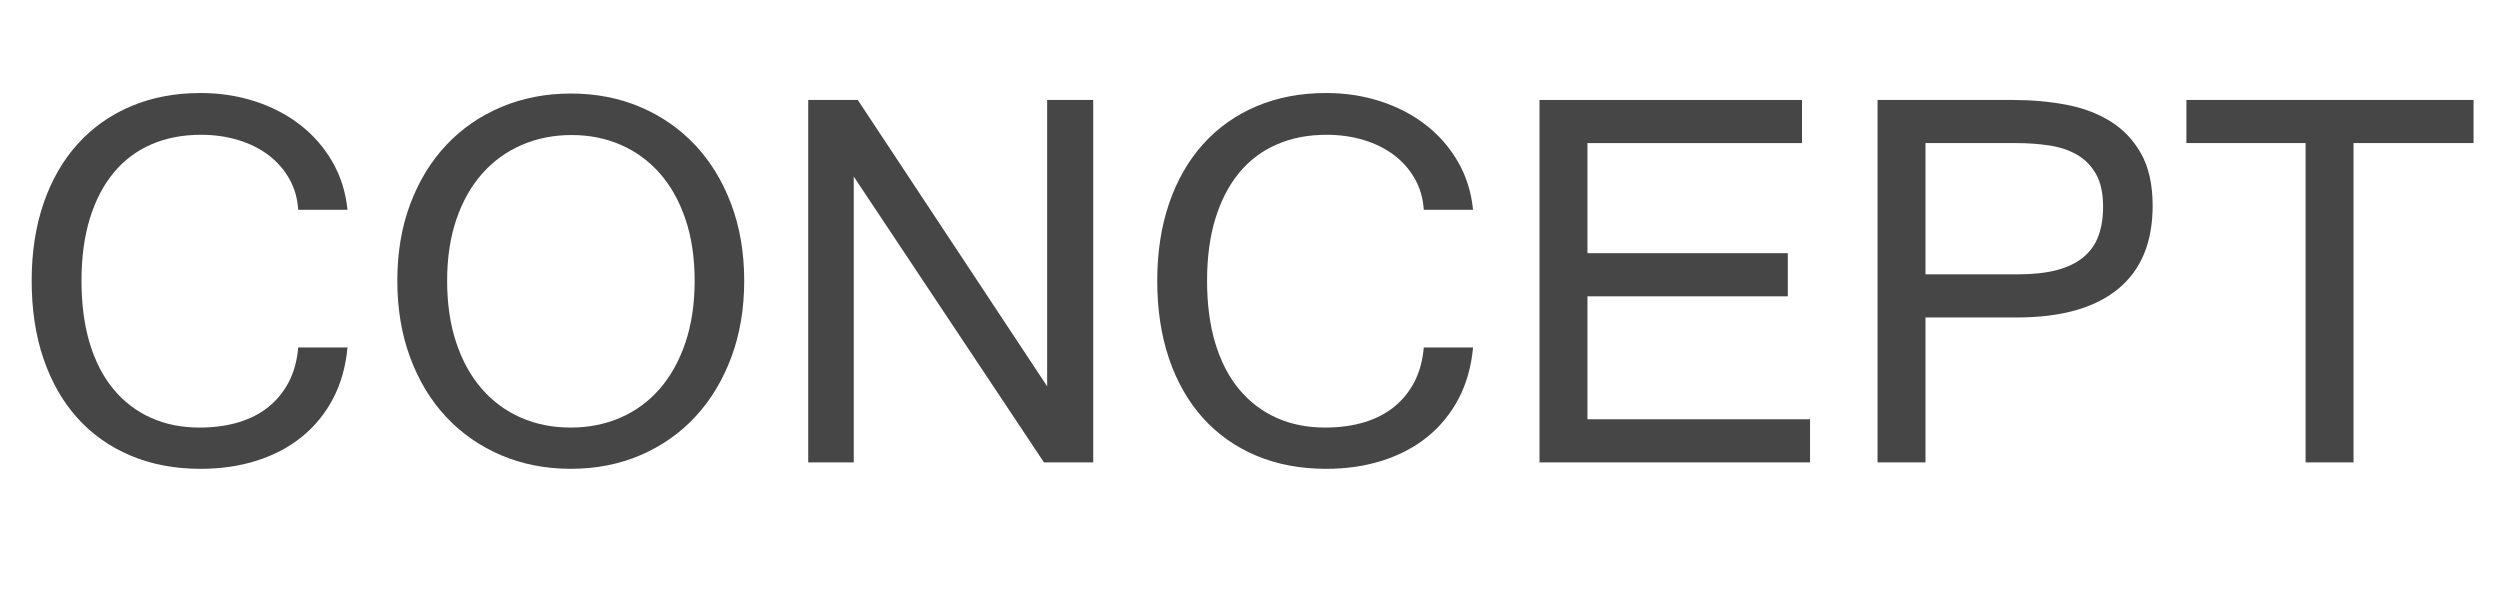 <?xml version="1.0" encoding="utf-8"?>
<!-- Generator: Adobe Illustrator 16.0.3, SVG Export Plug-In . SVG Version: 6.00 Build 0)  -->
<!DOCTYPE svg PUBLIC "-//W3C//DTD SVG 1.1//EN" "http://www.w3.org/Graphics/SVG/1.1/DTD/svg11.dtd">
<svg version="1.1" id="レイヤー_1" xmlns="http://www.w3.org/2000/svg" xmlns:xlink="http://www.w3.org/1999/xlink" x="0px"
	 y="0px" width="319px" height="76px" viewBox="0 0 319 76" enable-background="new 0 0 319 76" xml:space="preserve">
<g>
	<g>
		<path fill="#464646" d="M44.34,26.769h-6.289c-0.091-1.458-0.473-2.78-1.145-3.965c-0.672-1.185-1.561-2.193-2.666-3.025
			c-1.105-0.832-2.393-1.47-3.862-1.914s-3.048-0.667-4.734-0.667c-2.324,0-4.426,0.405-6.306,1.213
			c-1.88,0.809-3.481,2.005-4.802,3.589c-1.322,1.584-2.341,3.532-3.059,5.845c-0.718,2.313-1.077,4.973-1.077,7.981
			s0.353,5.674,1.06,7.998c0.706,2.324,1.72,4.278,3.042,5.861c1.321,1.585,2.905,2.792,4.751,3.623
			c1.846,0.833,3.919,1.248,6.221,1.248c1.8,0,3.446-0.223,4.939-0.666c1.492-0.445,2.78-1.105,3.862-1.982
			c1.082-0.877,1.948-1.949,2.598-3.213c0.649-1.266,1.042-2.718,1.179-4.358h6.289c-0.228,2.461-0.849,4.648-1.863,6.563
			c-1.014,1.914-2.341,3.532-3.982,4.854c-1.641,1.322-3.555,2.33-5.742,3.024c-2.188,0.695-4.569,1.043-7.144,1.043
			c-3.304,0-6.289-0.564-8.955-1.691c-2.666-1.129-4.934-2.734-6.802-4.82c-1.869-2.084-3.304-4.602-4.307-7.553
			c-1.003-2.951-1.504-6.261-1.504-9.93c0-3.646,0.507-6.944,1.521-9.895c1.014-2.951,2.461-5.469,4.341-7.554
			s4.147-3.691,6.802-4.819c2.654-1.128,5.623-1.692,8.904-1.692c2.438,0,4.745,0.354,6.921,1.06
			c2.176,0.707,4.102,1.709,5.776,3.008s3.042,2.866,4.102,4.7C43.468,22.468,44.112,24.513,44.34,26.769z"/>
		<path fill="#464646" d="M72.846,11.935c3.213,0,6.169,0.576,8.87,1.726c2.7,1.151,5.03,2.769,6.99,4.854
			c1.959,2.085,3.492,4.597,4.597,7.537c1.105,2.939,1.658,6.198,1.658,9.775c0,3.555-0.547,6.802-1.641,9.741
			s-2.615,5.464-4.563,7.571s-4.278,3.748-6.99,4.922c-2.712,1.173-5.686,1.76-8.921,1.76c-3.236,0-6.209-0.581-8.921-1.743
			c-2.712-1.162-5.047-2.791-7.007-4.888c-1.96-2.096-3.486-4.619-4.58-7.57s-1.641-6.215-1.641-9.793c0-3.6,0.552-6.87,1.658-9.81
			c1.105-2.939,2.643-5.452,4.614-7.537c1.971-2.085,4.312-3.697,7.024-4.836C66.705,12.504,69.655,11.935,72.846,11.935z
			 M72.812,54.557c2.301,0,4.42-0.421,6.357-1.265c1.937-0.843,3.606-2.067,5.007-3.675c1.401-1.605,2.495-3.571,3.281-5.896
			s1.179-4.956,1.179-7.896s-0.393-5.565-1.179-7.878c-0.786-2.313-1.88-4.261-3.281-5.845c-1.401-1.583-3.059-2.791-4.973-3.623
			c-1.914-0.832-3.999-1.248-6.255-1.248c-2.302,0-4.426,0.422-6.375,1.265c-1.948,0.843-3.629,2.063-5.042,3.657
			c-1.413,1.595-2.512,3.543-3.298,5.845c-0.786,2.302-1.179,4.911-1.179,7.827c0,2.939,0.387,5.571,1.162,7.896
			c0.774,2.324,1.863,4.29,3.264,5.896c1.401,1.607,3.064,2.832,4.99,3.675C68.396,54.136,70.51,54.557,72.812,54.557z"/>
		<path fill="#464646" d="M139.496,59h-6.289l-24.268-36.47V59h-5.811V12.755h6.323l24.165,36.538V12.755h5.879V59z"/>
		<path fill="#464646" d="M187.963,26.769h-6.289c-0.092-1.458-0.474-2.78-1.145-3.965c-0.673-1.185-1.562-2.193-2.666-3.025
			c-1.106-0.832-2.393-1.47-3.863-1.914c-1.469-0.444-3.048-0.667-4.733-0.667c-2.324,0-4.427,0.405-6.306,1.213
			c-1.881,0.809-3.481,2.005-4.803,3.589c-1.322,1.584-2.342,3.532-3.059,5.845c-0.719,2.313-1.077,4.973-1.077,7.981
			s0.353,5.674,1.06,7.998c0.706,2.324,1.72,4.278,3.042,5.861c1.321,1.585,2.905,2.792,4.751,3.623
			c1.846,0.833,3.919,1.248,6.221,1.248c1.8,0,3.446-0.223,4.939-0.666c1.491-0.445,2.779-1.105,3.861-1.982
			s1.949-1.949,2.598-3.213c0.65-1.266,1.043-2.718,1.18-4.358h6.289c-0.229,2.461-0.85,4.648-1.863,6.563s-2.341,3.532-3.981,4.854
			c-1.641,1.322-3.555,2.33-5.742,3.024c-2.188,0.695-4.569,1.043-7.144,1.043c-3.305,0-6.289-0.564-8.955-1.691
			c-2.666-1.129-4.934-2.734-6.802-4.82c-1.869-2.084-3.305-4.602-4.307-7.553c-1.003-2.951-1.504-6.261-1.504-9.93
			c0-3.646,0.507-6.944,1.521-9.895c1.014-2.951,2.461-5.469,4.342-7.554c1.879-2.085,4.146-3.691,6.801-4.819
			s5.623-1.692,8.904-1.692c2.438,0,4.745,0.354,6.922,1.06c2.175,0.707,4.102,1.709,5.775,3.008c1.676,1.299,3.043,2.866,4.102,4.7
			C187.092,22.468,187.734,24.513,187.963,26.769z"/>
		<path fill="#464646" d="M230.961,59h-34.521V12.755h33.496v5.503h-27.378v14.048h25.566v5.503h-25.566v15.688h28.403V59z"/>
		<path fill="#464646" d="M239.574,12.755h17.329c2.324,0,4.557,0.2,6.699,0.598c2.142,0.399,4.033,1.105,5.674,2.119
			c1.641,1.014,2.95,2.393,3.931,4.136c0.979,1.743,1.47,3.959,1.47,6.648c0,4.671-1.476,8.215-4.426,10.63
			c-2.952,2.415-7.264,3.623-12.938,3.623h-11.621V59h-6.118V12.755z M245.692,35.006h11.758c1.959,0,3.628-0.182,5.008-0.547
			c1.378-0.364,2.506-0.911,3.383-1.641c0.877-0.729,1.516-1.629,1.914-2.7c0.398-1.071,0.599-2.313,0.599-3.726
			c0-1.709-0.297-3.093-0.889-4.153c-0.593-1.06-1.396-1.885-2.409-2.478c-1.015-0.592-2.194-0.991-3.538-1.196
			c-1.345-0.205-2.769-0.308-4.272-0.308h-11.553V35.006z"/>
		<path fill="#464646" d="M315.624,18.258h-15.313V59h-6.118V18.258h-15.21v-5.503h36.641V18.258z"/>
	</g>
</g>
</svg>
